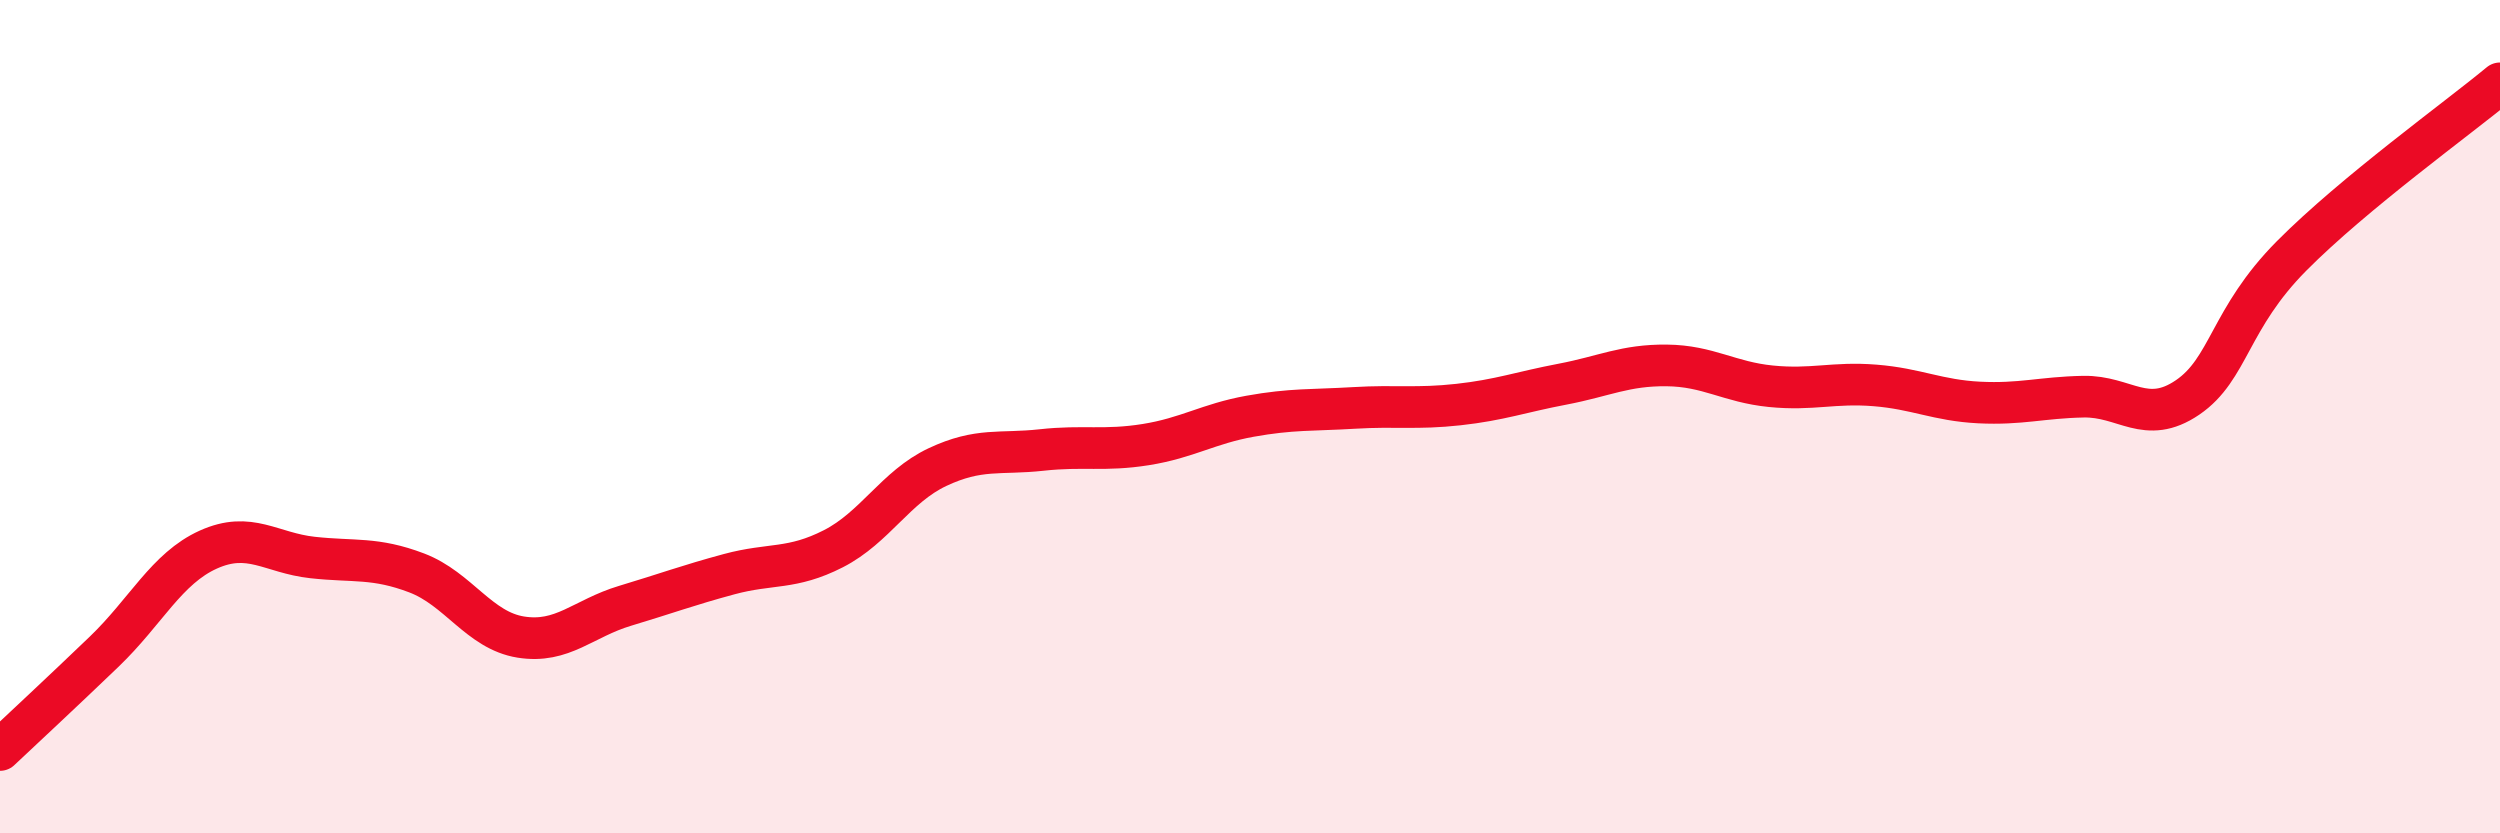 
    <svg width="60" height="20" viewBox="0 0 60 20" xmlns="http://www.w3.org/2000/svg">
      <path
        d="M 0,18 C 0.5,17.53 1.5,16.6 2.5,15.64 C 3.5,14.68 4,13.64 5,13.19 C 6,12.74 6.5,13.27 7.5,13.38 C 8.5,13.49 9,13.37 10,13.75 C 11,14.13 11.5,15.13 12.5,15.29 C 13.5,15.45 14,14.84 15,14.54 C 16,14.24 16.5,14.05 17.5,13.78 C 18.5,13.51 19,13.68 20,13.17 C 21,12.66 21.5,11.68 22.5,11.21 C 23.5,10.74 24,10.91 25,10.8 C 26,10.69 26.5,10.83 27.5,10.67 C 28.5,10.51 29,10.17 30,9.99 C 31,9.81 31.5,9.85 32.5,9.79 C 33.5,9.73 34,9.82 35,9.71 C 36,9.6 36.5,9.41 37.5,9.22 C 38.5,9.03 39,8.76 40,8.77 C 41,8.78 41.5,9.17 42.5,9.27 C 43.5,9.37 44,9.17 45,9.25 C 46,9.33 46.5,9.61 47.5,9.66 C 48.5,9.71 49,9.54 50,9.52 C 51,9.5 51.5,10.22 52.5,9.54 C 53.5,8.86 53.5,7.65 55,6.14 C 56.5,4.63 59,2.83 60,2L60 20L0 20Z"
        fill="#EB0A25"
        opacity="0.1"
        stroke-linecap="round"
        stroke-linejoin="round"
      />
      <path
        d="M 0,18 C 0.5,17.53 1.5,16.6 2.5,15.64 C 3.5,14.68 4,13.64 5,13.19 C 6,12.74 6.5,13.27 7.5,13.38 C 8.5,13.49 9,13.37 10,13.75 C 11,14.13 11.5,15.13 12.5,15.29 C 13.5,15.45 14,14.84 15,14.54 C 16,14.24 16.5,14.05 17.5,13.78 C 18.5,13.51 19,13.68 20,13.17 C 21,12.66 21.5,11.68 22.5,11.21 C 23.5,10.74 24,10.91 25,10.8 C 26,10.69 26.5,10.83 27.5,10.67 C 28.5,10.51 29,10.17 30,9.99 C 31,9.81 31.5,9.85 32.5,9.79 C 33.5,9.73 34,9.82 35,9.71 C 36,9.6 36.5,9.41 37.5,9.22 C 38.5,9.03 39,8.76 40,8.77 C 41,8.78 41.5,9.17 42.5,9.27 C 43.5,9.37 44,9.17 45,9.25 C 46,9.33 46.5,9.61 47.5,9.66 C 48.5,9.71 49,9.54 50,9.52 C 51,9.5 51.5,10.22 52.5,9.54 C 53.5,8.86 53.5,7.65 55,6.14 C 56.5,4.63 59,2.83 60,2"
        stroke="#EB0A25"
        stroke-width="1"
        fill="none"
        stroke-linecap="round"
        stroke-linejoin="round"
      />
    </svg>
  